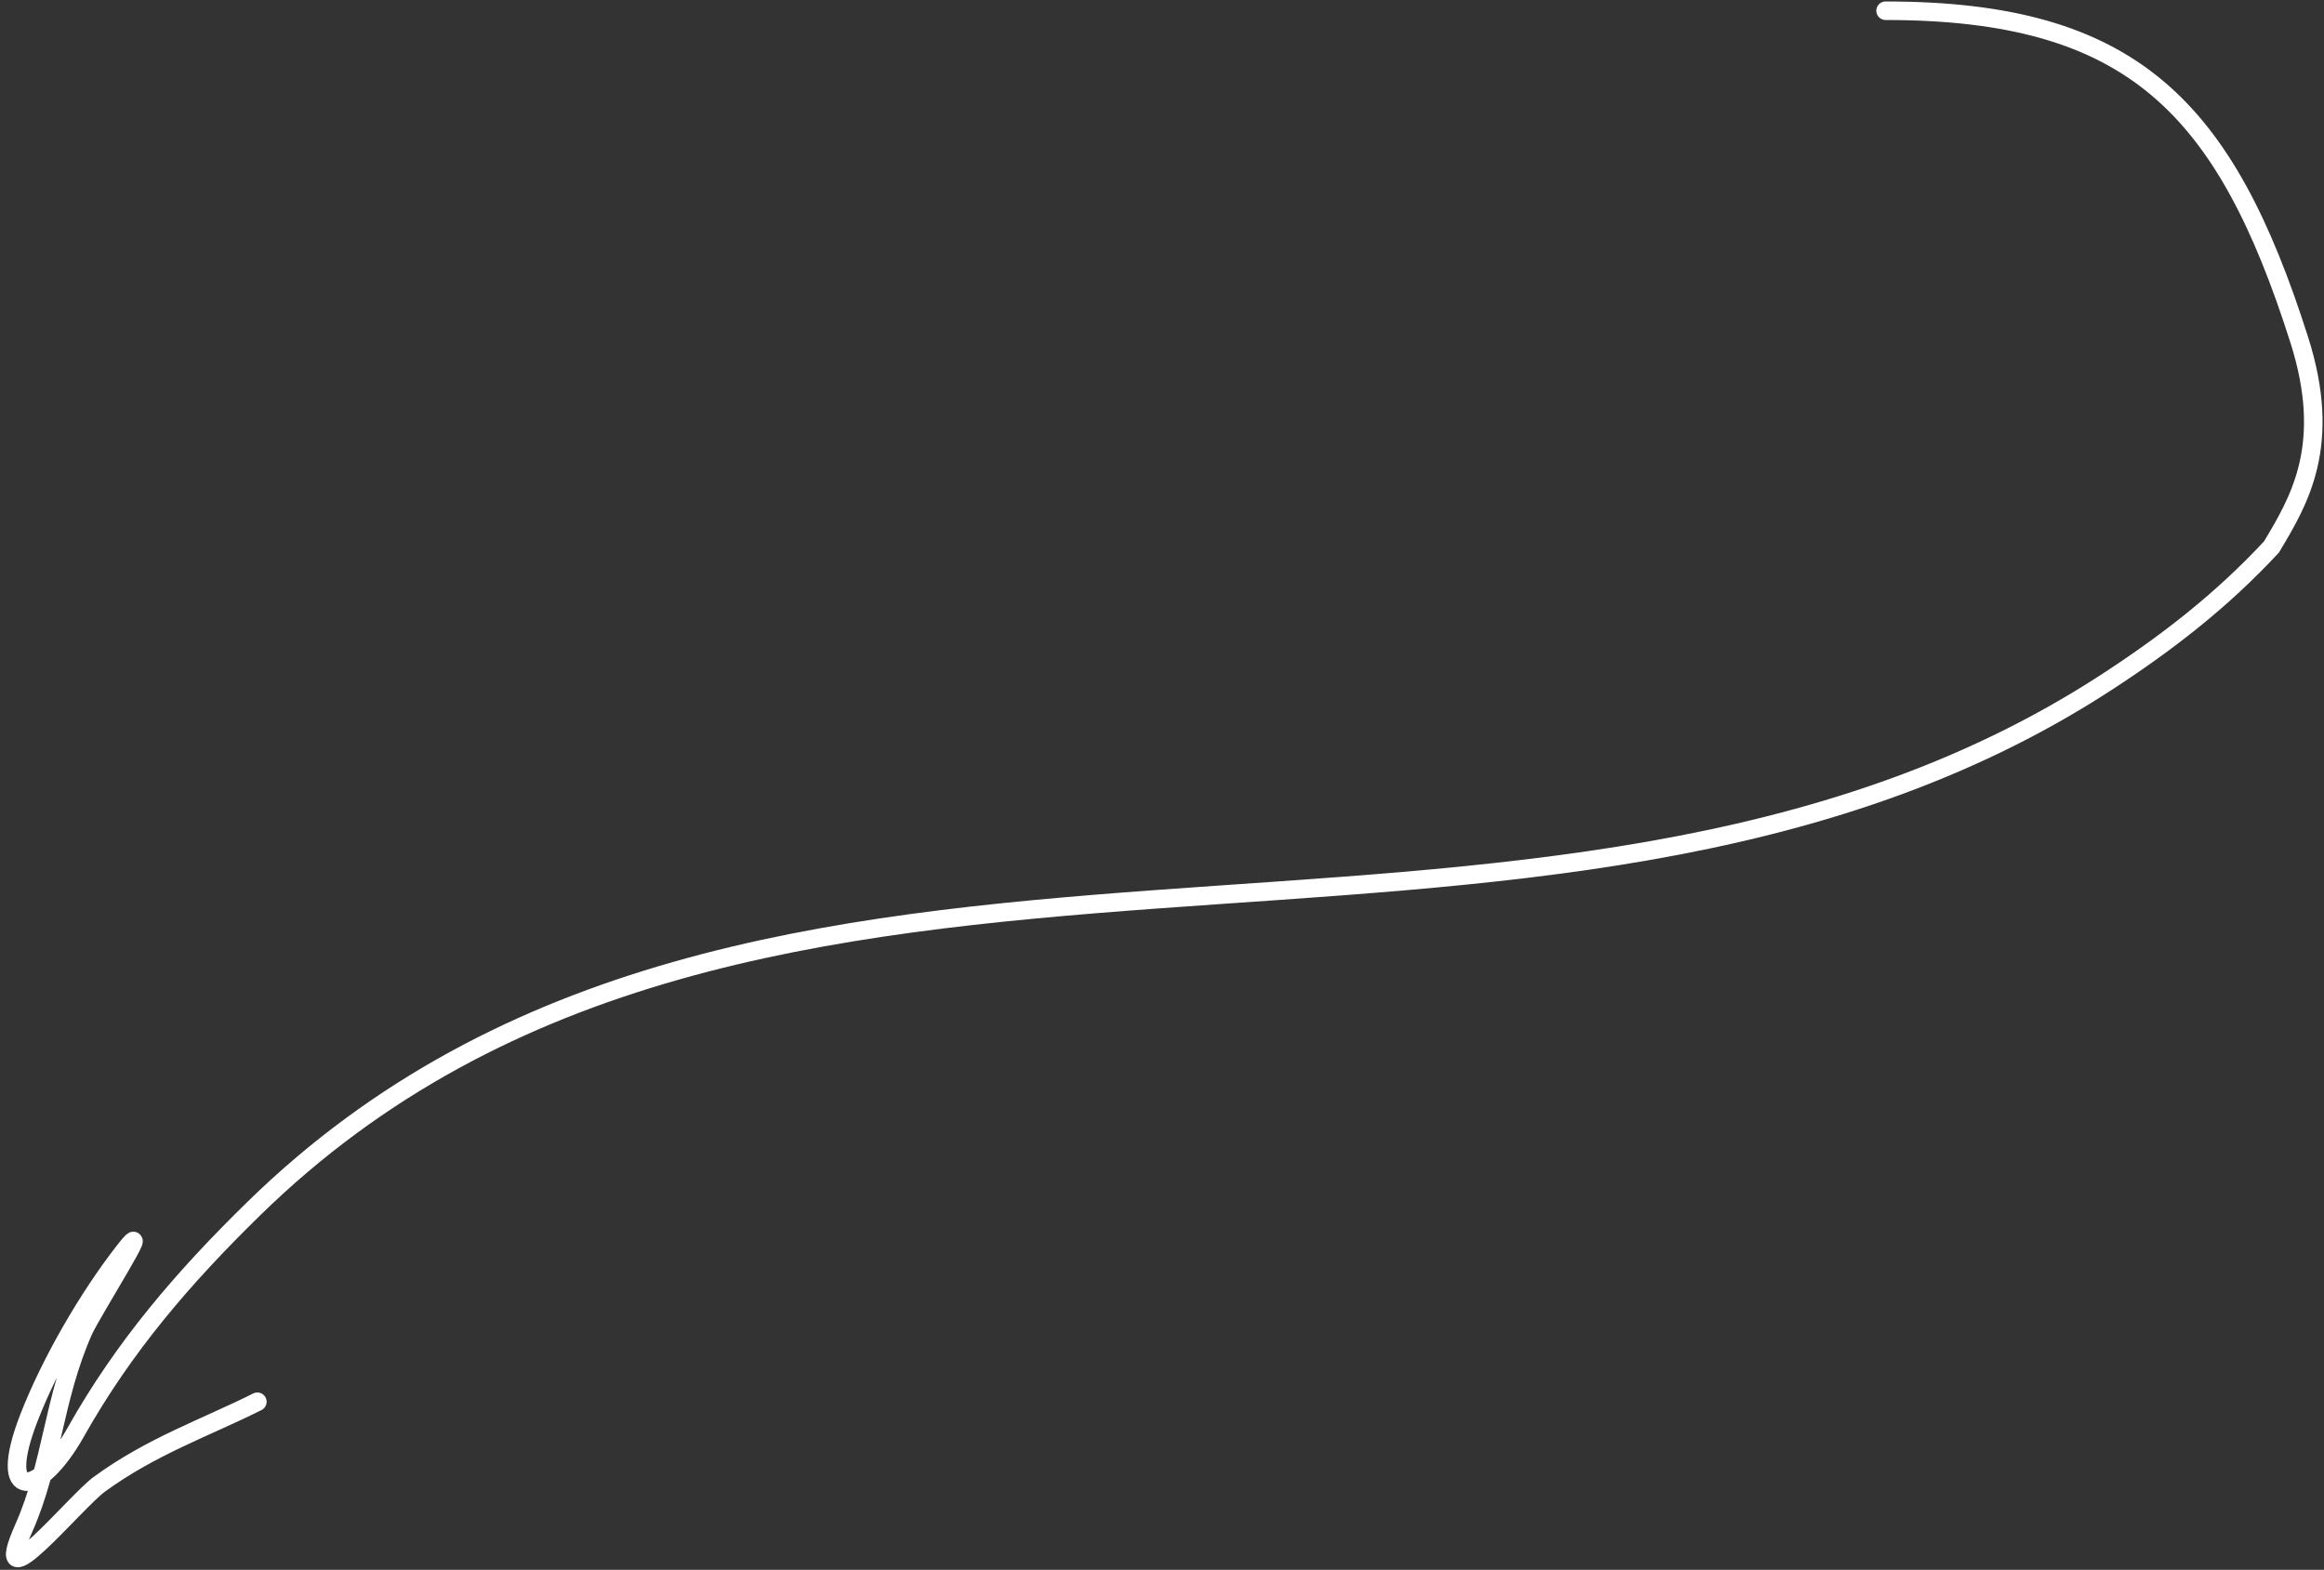 <?xml version="1.0" encoding="UTF-8"?> <svg xmlns="http://www.w3.org/2000/svg" width="376" height="254" viewBox="0 0 376 254" fill="none"><rect x="0" y="0" width="376" height="254" fill="#333333" stroke="none"/> <path d="M305.07 1.736C344.961 1.736 360.001 17.289 372 55C377.413 72.012 372 81 367.5 88.5C359.455 97.164 350.64 103.994 340.734 110.434C249.162 169.955 122.346 116.074 41.07 195.545C29.711 206.651 20.083 217.808 12.226 231.777C6.377 242.176 -0.758 243.384 4.695 229.362C8.154 220.468 14.174 210.05 20.041 202.507C25.548 195.426 14.83 212.312 13.505 215.295C8.641 226.237 8.431 236.941 3.843 247.265C-1.973 260.349 12.207 242.973 16.062 240.16C24.511 233.995 33.178 231.034 41.638 226.804" stroke="white" stroke-width="3" stroke-linecap="round"></path> </svg> 